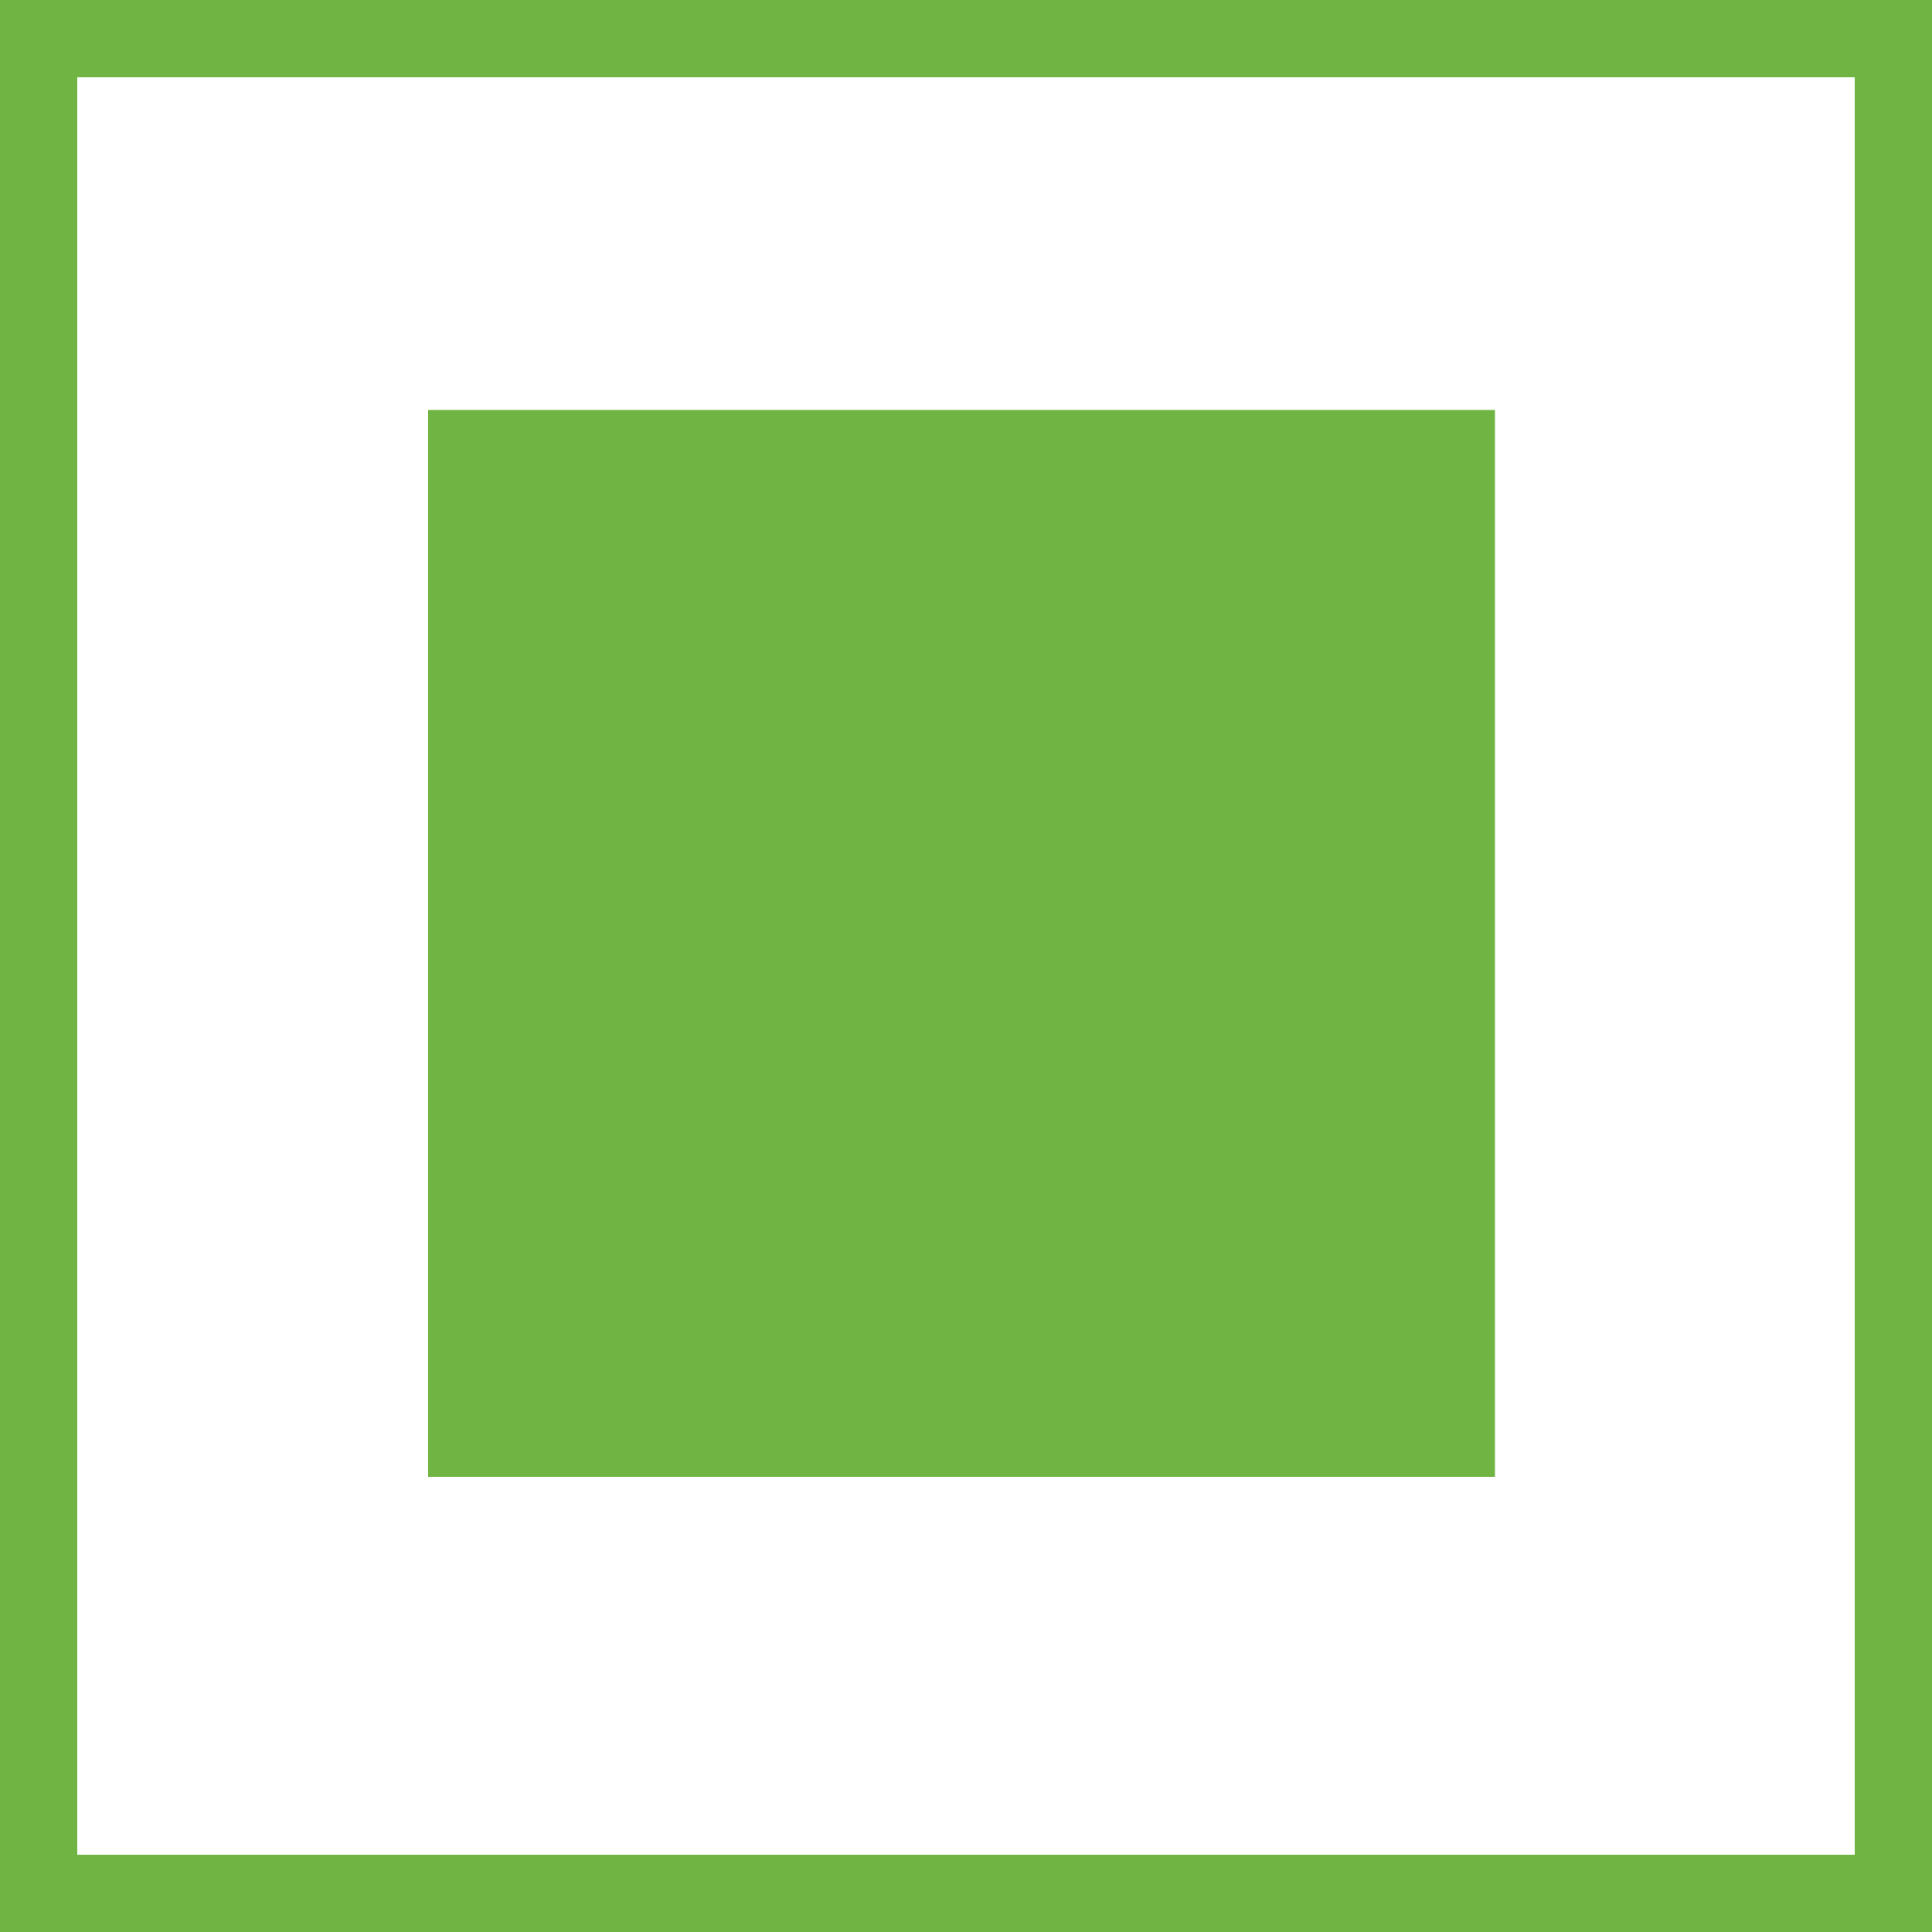 <svg xmlns="http://www.w3.org/2000/svg" viewBox="0 0 50 50"><defs><style>.cls-1{fill:#70b543;}</style></defs><g id="Calque_2" data-name="Calque 2"><g id="Calque_1-2" data-name="Calque 1"><path class="cls-1" d="M48,2V48H2V2H48m2-2H0V50H50V0Z"/><rect class="cls-1" x="11.08" y="10.61" width="27.61" height="27.61"/></g></g></svg>